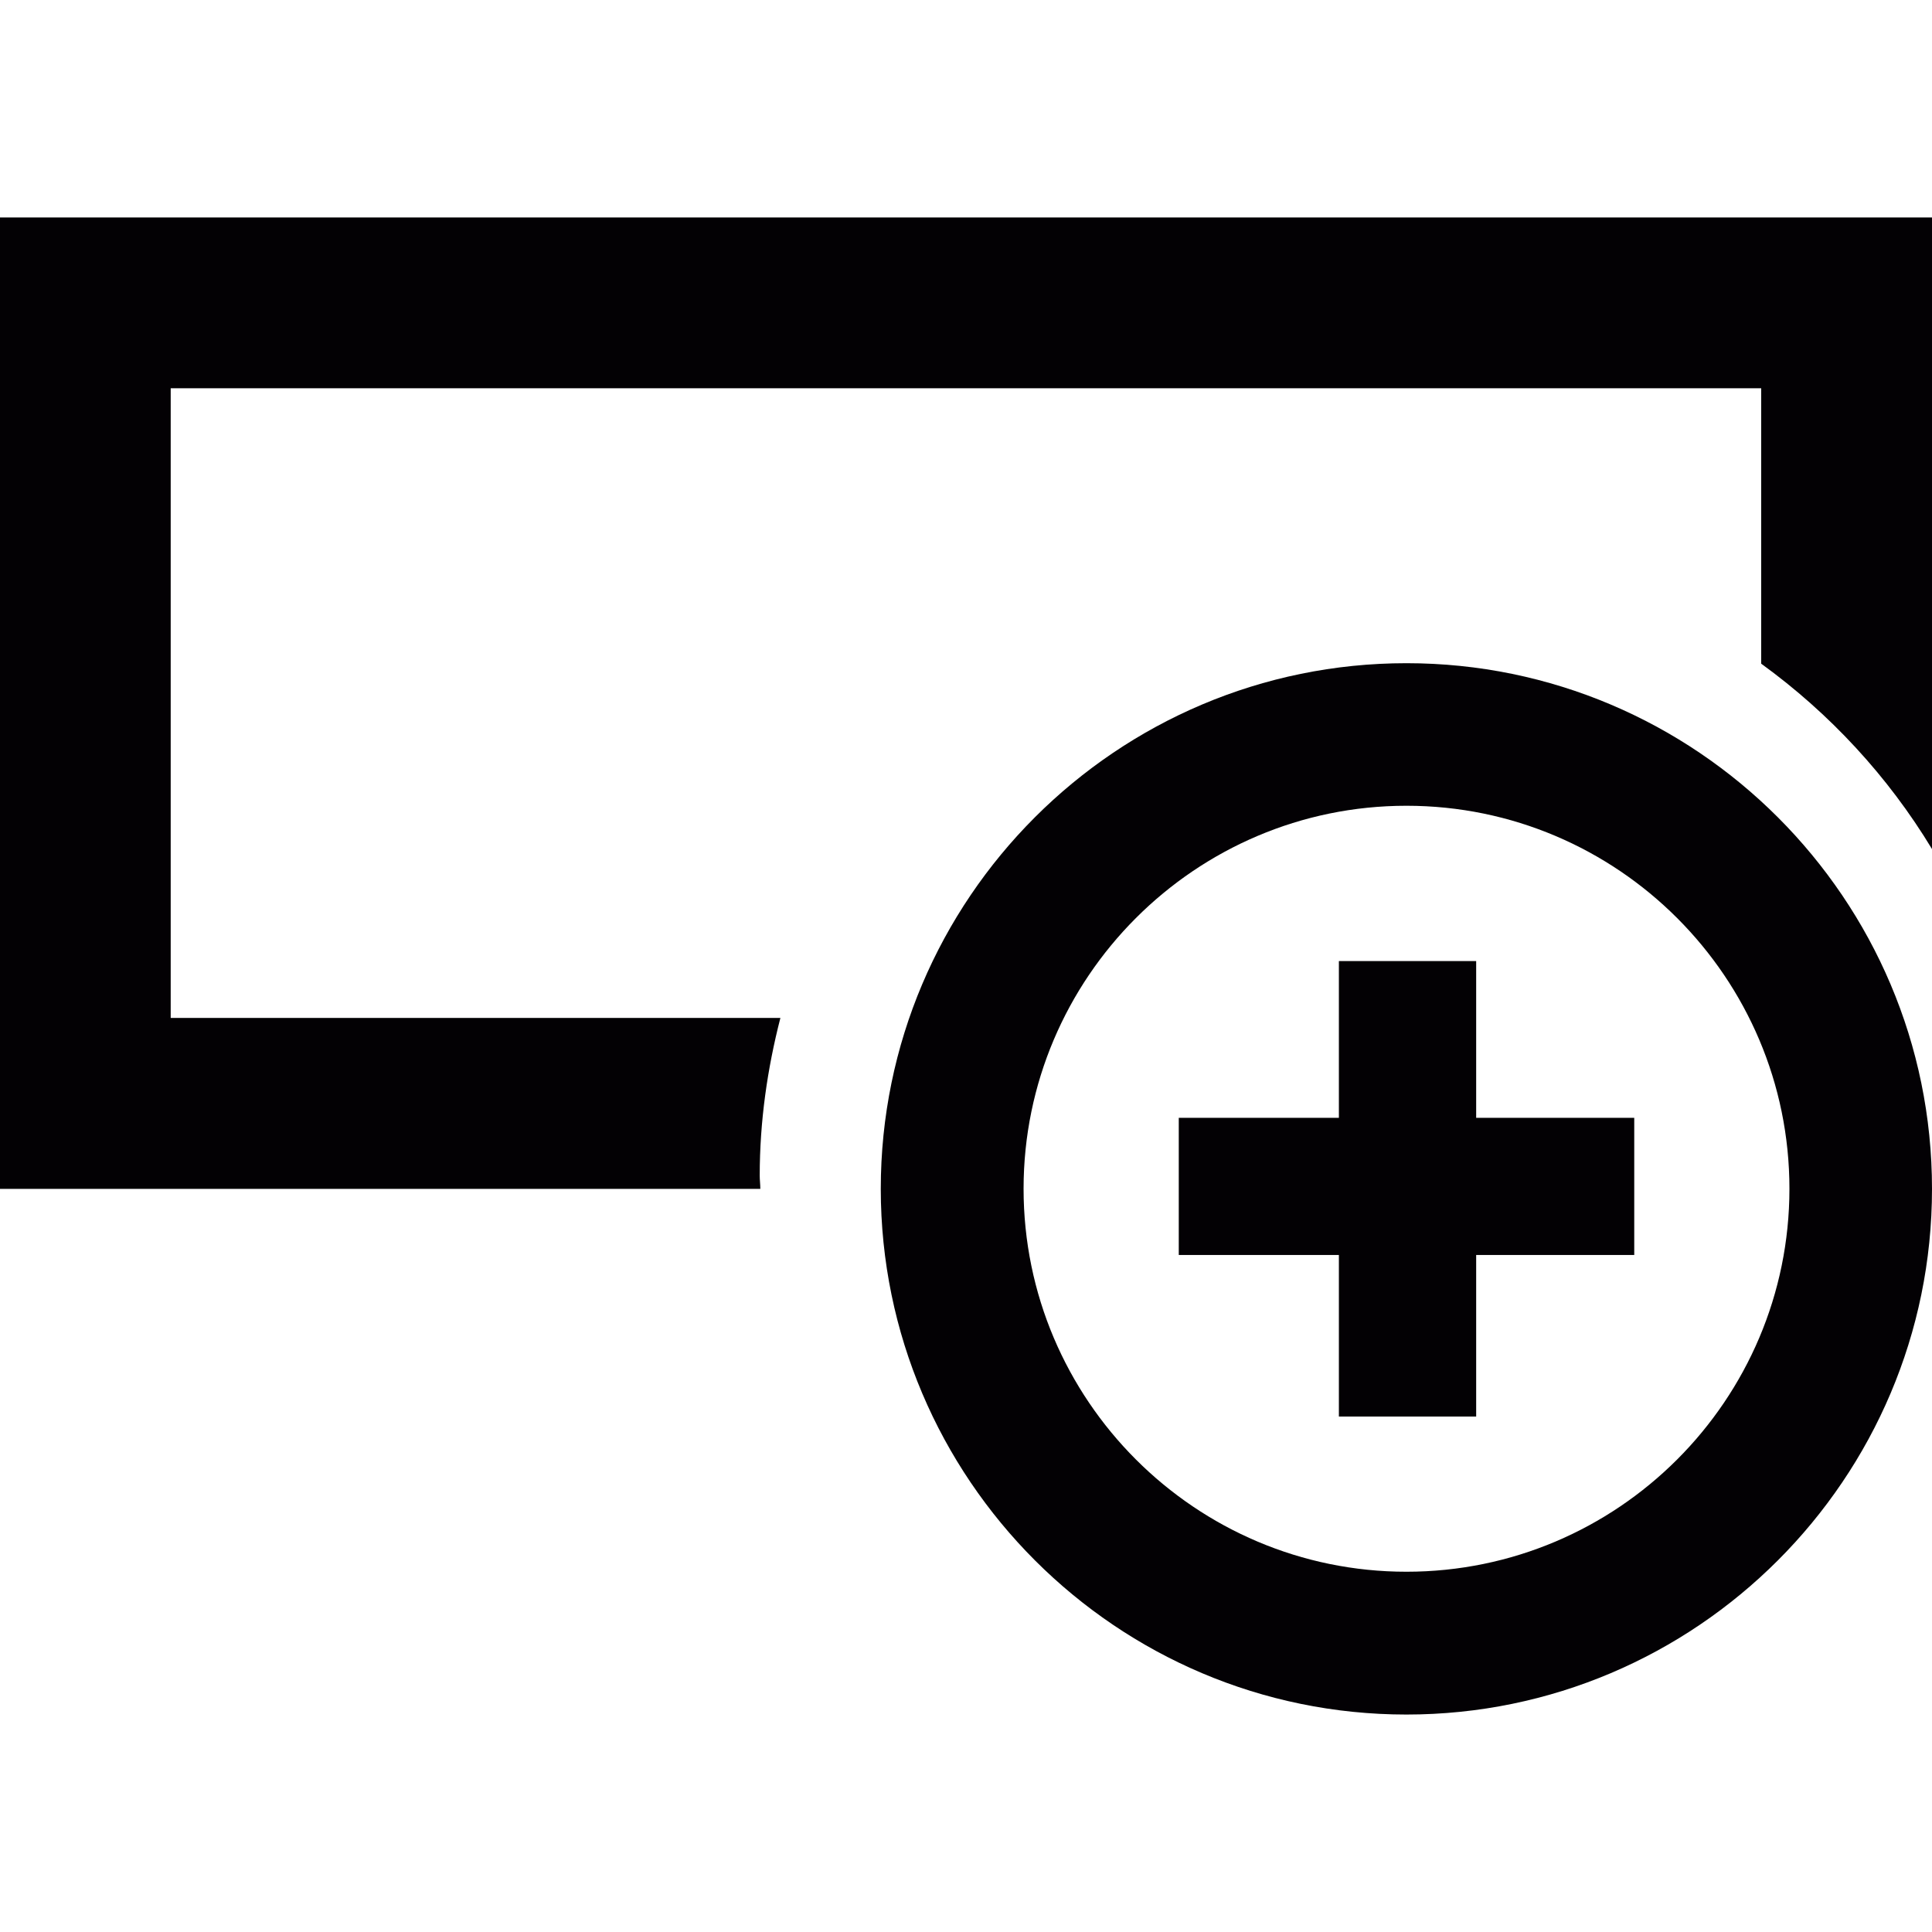 <?xml version="1.0" encoding="iso-8859-1"?>
<!-- Uploaded to: SVG Repo, www.svgrepo.com, Generator: SVG Repo Mixer Tools -->
<svg height="800px" width="800px" version="1.1" id="Capa_1" xmlns="http://www.w3.org/2000/svg" xmlns:xlink="http://www.w3.org/1999/xlink" 
	 viewBox="0 0 16.072 16.072" xml:space="preserve">
<g>
	<g>
		<path style="fill:#030104;" d="M14.651,5.521V3.23H1.42v5.238h5.072C6.384,8.888,6.32,9.326,6.32,9.78
			c0,0.037,0.005,0.073,0.005,0.11H0V1.809h16.072v5.254C15.706,6.458,15.222,5.935,14.651,5.521z"/>
		<path style="fill:#030104;" d="M11.7,14.263c2.41,0,4.372-1.962,4.372-4.373c0-2.412-1.962-4.373-4.372-4.373
			c-2.411,0-4.373,1.96-4.373,4.373C7.328,12.301,9.289,14.263,11.7,14.263z M11.7,13.075c-1.756,0-3.185-1.429-3.185-3.186
			c0-1.756,1.429-3.186,3.185-3.186c1.758,0,3.186,1.43,3.186,3.186C14.886,11.646,13.458,13.075,11.7,13.075z"/>
		<polygon style="fill:#030104;" points="9.806,10.44 9.806,9.299 11.138,9.299 11.138,7.995 12.28,7.995 12.28,9.299 13.595,9.299 
			13.595,10.44 12.28,10.44 12.28,11.784 11.138,11.784 11.138,10.44 		"/>
	</g>
</g>
</svg>